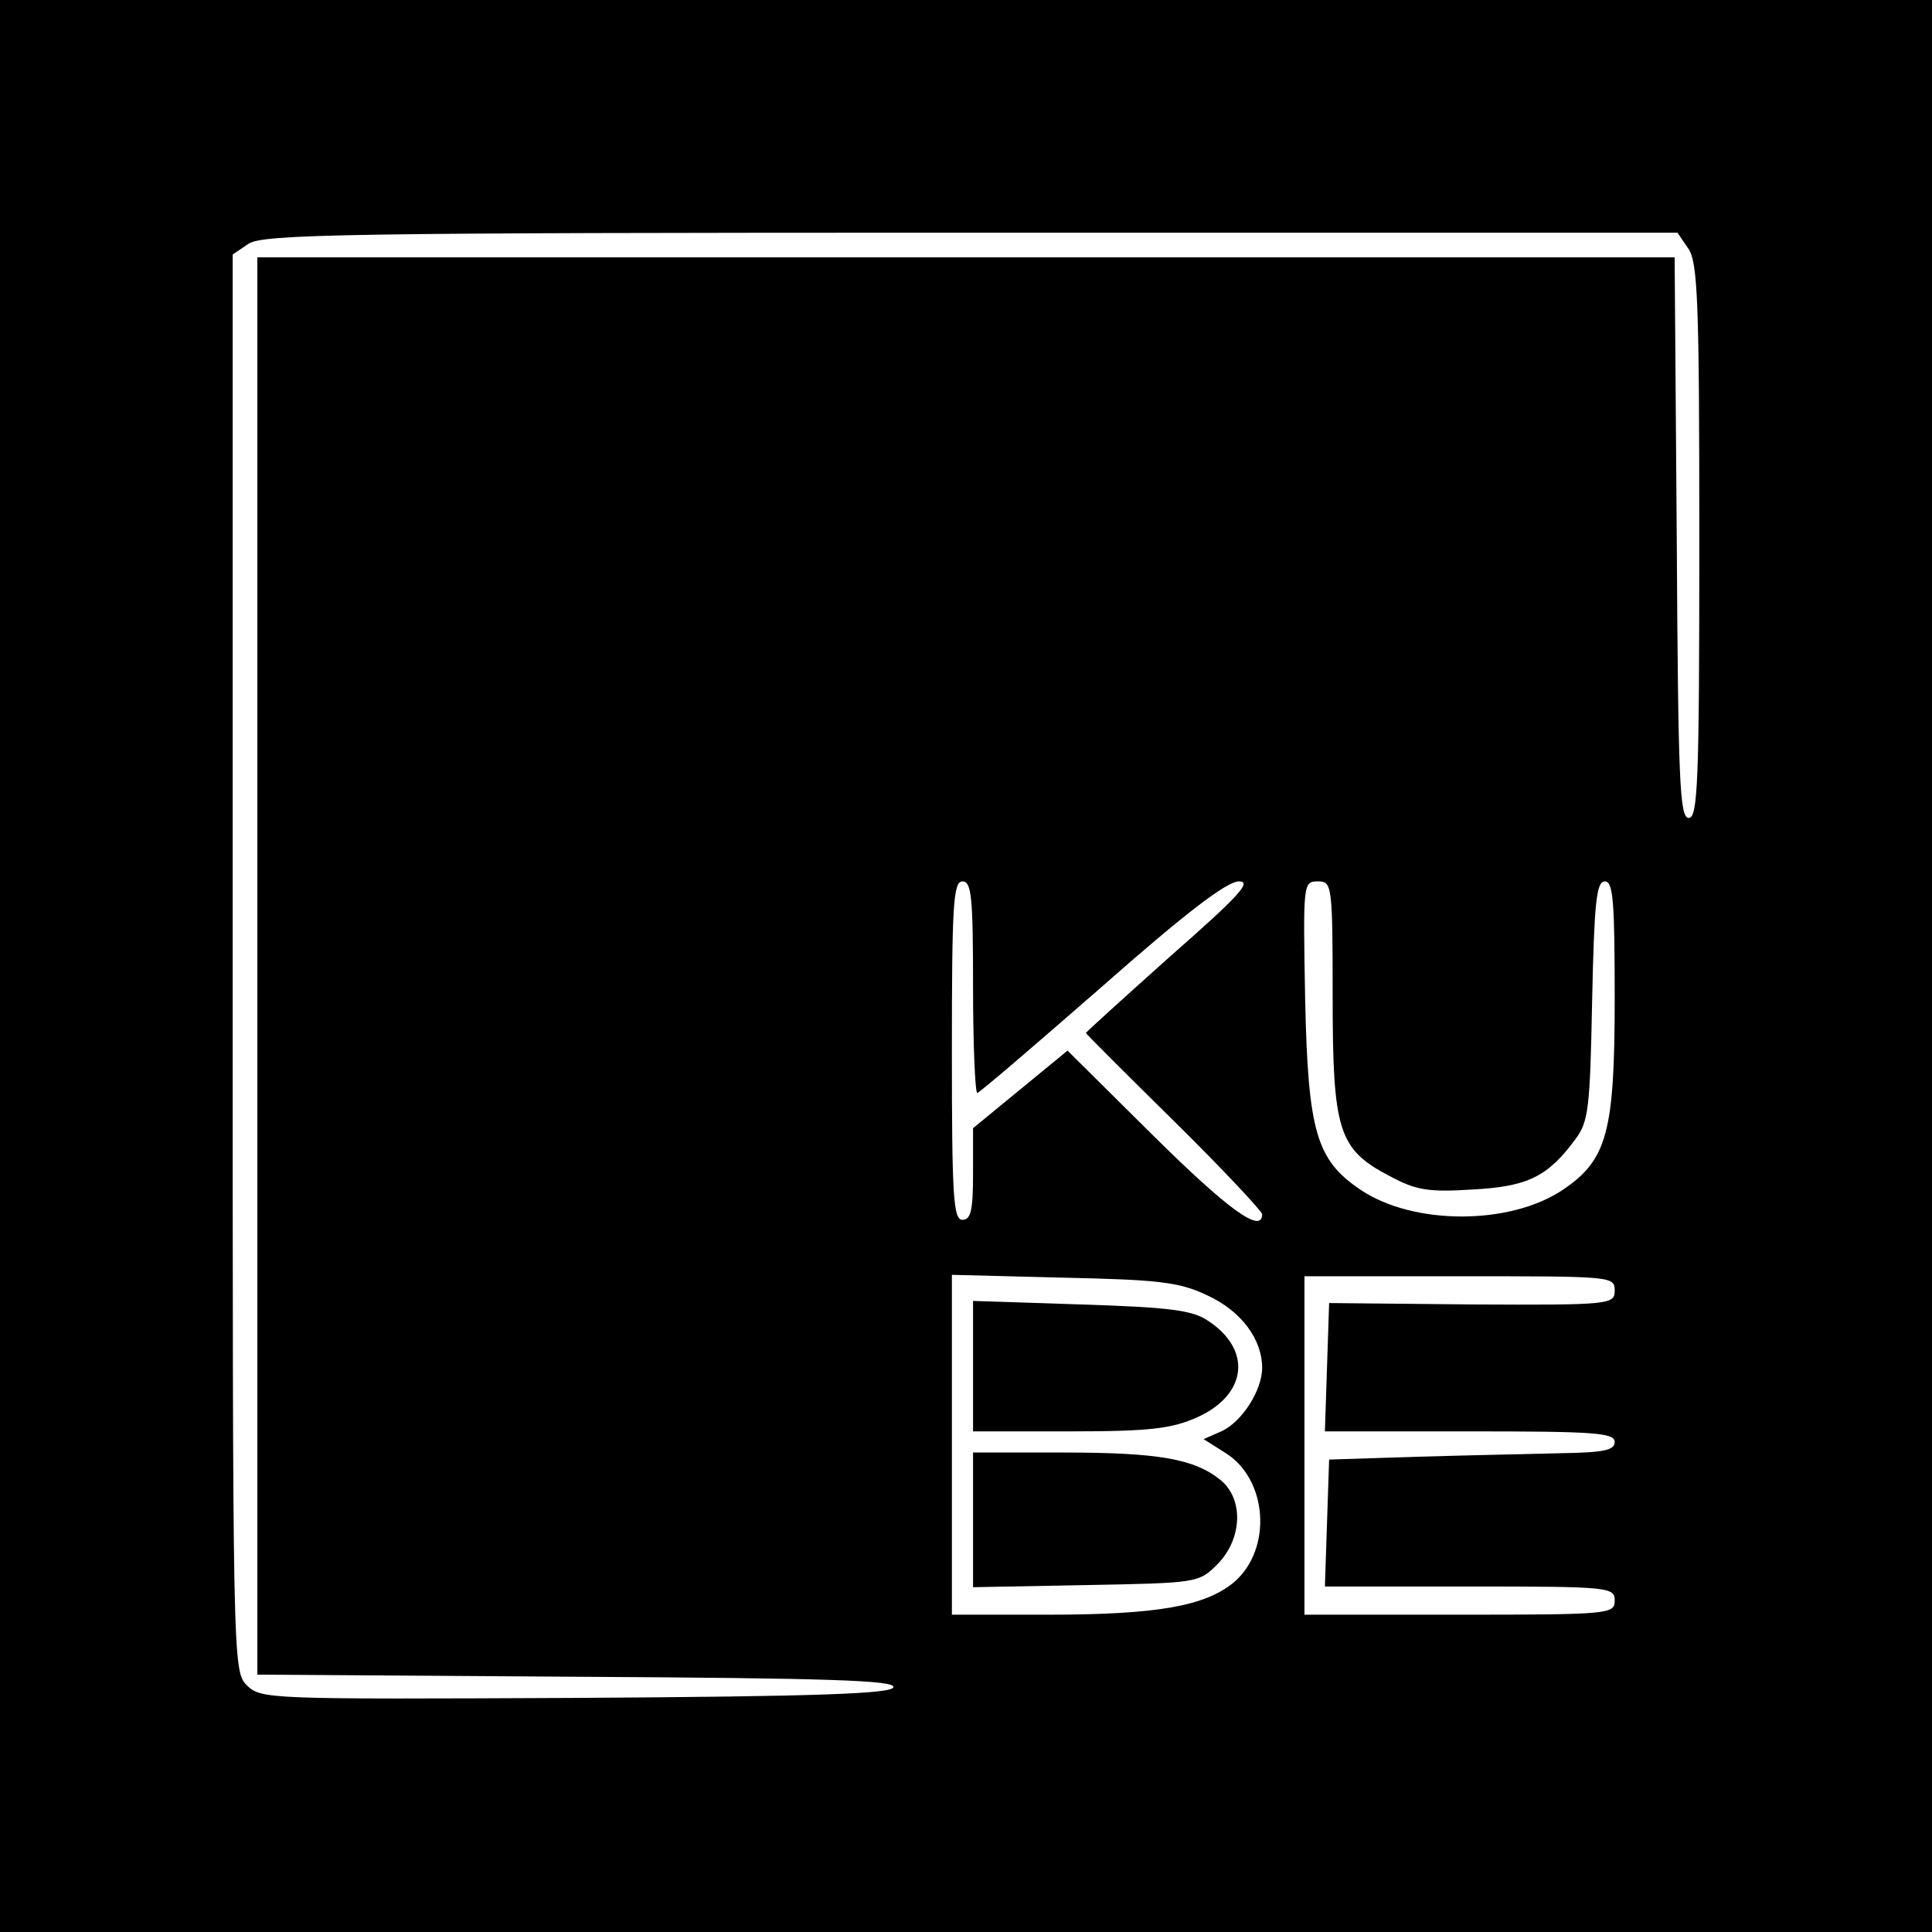 <?xml version="1.0" standalone="no"?>
<!DOCTYPE svg PUBLIC "-//W3C//DTD SVG 20010904//EN"
 "http://www.w3.org/TR/2001/REC-SVG-20010904/DTD/svg10.dtd">
<svg version="1.0" xmlns="http://www.w3.org/2000/svg"
 width="274pt" height="274pt" viewBox="0 0 274 274"
 preserveAspectRatio="xMidYMid meet">
<g transform="translate(0,274) scale(0.1,-0.1)"
fill="#000000" stroke="none">
<path d="M0 1370 l0 -1370 1370 0 1370 0 0 1370 0 1370 -1370 0 -1370 0 0
-1370z m2394 1018 c14 -19 16 -76 16 -415 0 -341 -2 -393 -15 -393 -13 0 -15
53 -17 398 l-3 397 -1005 0 -1005 0 0 -1005 0 -1005 453 -3 c356 -2 453 -5
449 -15 -3 -9 -106 -13 -450 -15 -436 -2 -447 -2 -467 18 -20 20 -20 32 -20
1024 l0 1005 22 15 c20 14 134 16 1025 16 l1002 0 15 -22z m-1014 -1048 c0
-82 3 -150 6 -150 3 0 82 68 176 150 119 105 178 150 195 150 19 0 1 -20 -97
-106 -66 -59 -120 -108 -120 -109 0 -1 56 -57 125 -125 69 -68 125 -128 125
-132 0 -29 -50 8 -155 112 l-121 120 -67 -55 -67 -55 0 -65 c0 -51 -3 -65 -15
-65 -13 0 -15 33 -15 240 0 207 2 240 15 240 13 0 15 -23 15 -150z m510 -13
c0 -191 8 -217 81 -255 37 -20 55 -23 117 -19 78 4 107 18 146 71 19 25 21 44
24 197 3 139 6 169 18 169 12 0 14 -29 14 -167 0 -189 -11 -228 -73 -270 -75
-51 -213 -51 -288 0 -62 42 -74 82 -78 270 -3 164 -3 167 18 167 20 0 21 -4
21 -163z m-178 -424 c48 -22 78 -62 78 -103 0 -32 -29 -77 -58 -90 l-25 -11
30 -19 c61 -37 68 -137 13 -184 -41 -34 -109 -46 -265 -46 l-135 0 0 241 0
241 158 -4 c135 -3 164 -6 204 -25z m578 7 c0 -20 -5 -21 -202 -20 l-203 2 -3
-91 -3 -91 206 0 c176 0 205 -2 205 -15 0 -12 -16 -15 -77 -16 -43 -1 -134 -3
-203 -5 l-125 -4 -3 -90 -3 -90 206 0 c198 0 205 -1 205 -20 0 -19 -7 -20
-220 -20 l-220 0 0 240 0 240 220 0 c215 0 220 0 220 -20z"/>
<path d="M1380 803 l0 -93 138 0 c114 0 144 4 180 20 71 32 78 96 15 137 -22
15 -55 19 -180 23 l-153 5 0 -92z"/>
<path d="M1380 584 l0 -95 160 3 c159 3 160 3 187 30 35 36 37 92 4 119 -37
30 -88 39 -223 39 l-128 0 0 -96z"/>
</g>
</svg>
